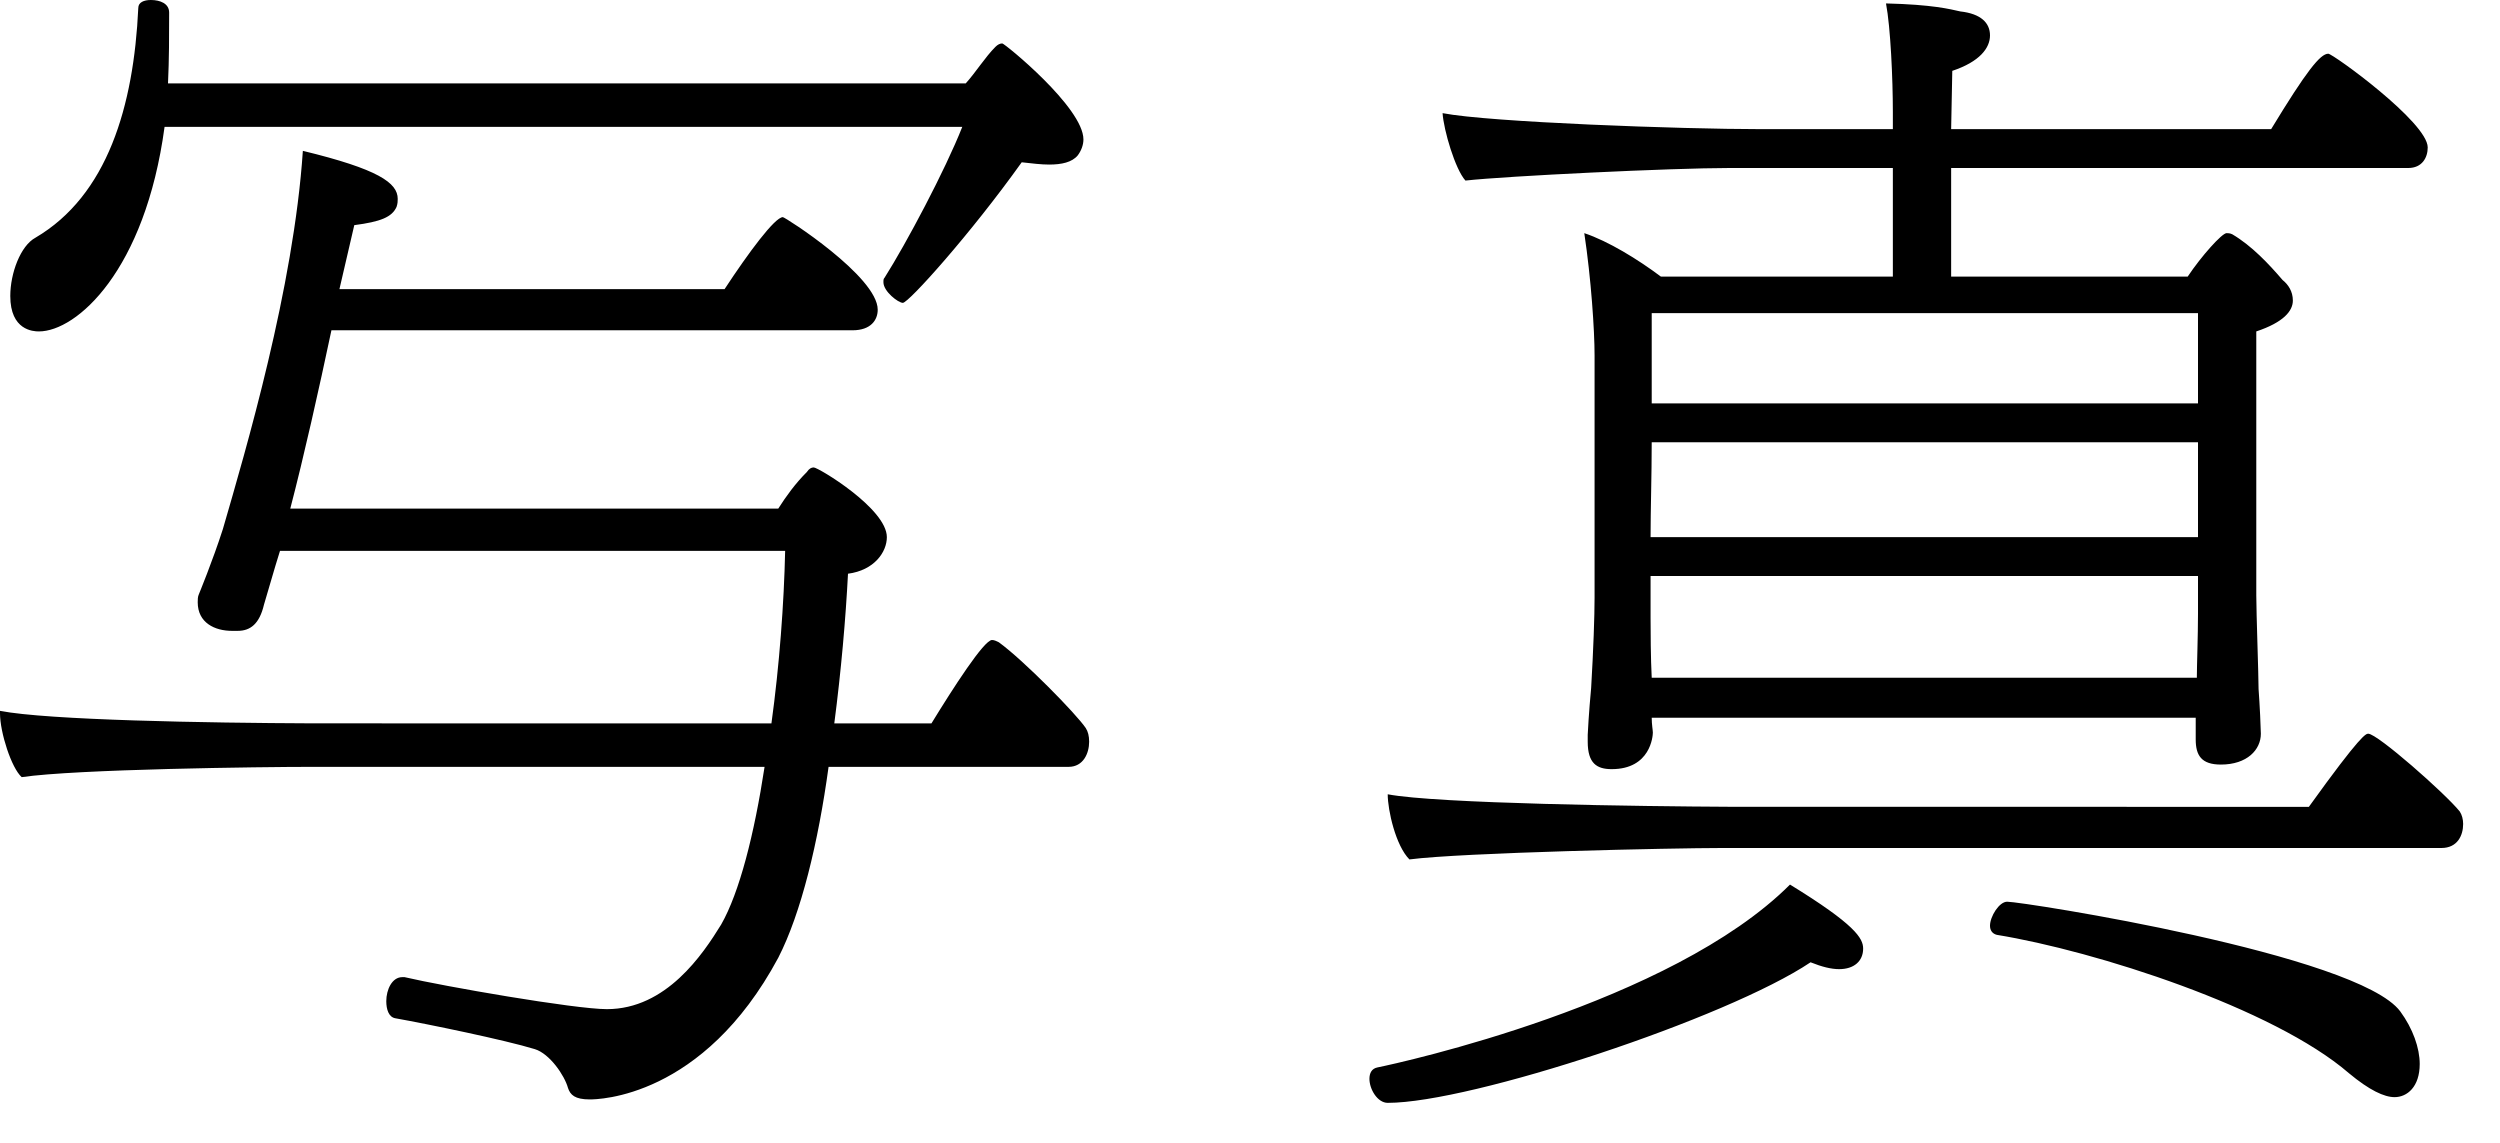 <?xml version="1.0" encoding="UTF-8"?>
<svg width="35px" height="16px" viewBox="0 0 35 16" version="1.1" xmlns="http://www.w3.org/2000/svg" xmlns:xlink="http://www.w3.org/1999/xlink">
    <title>gnav-gallery</title>
    <g id="Page-1" stroke="none" stroke-width="1" fill="none" fill-rule="evenodd">
        <g id="写真-2" fill="#000000" fill-rule="nonzero">
            <path d="M0.544,4.64 C1.072,4.64 2.032,3.792 2.304,1.776 L13.472,1.776 C13.232,2.384 12.688,3.408 12.384,3.888 C12.368,3.904 12.368,3.92 12.368,3.952 C12.368,4.08 12.576,4.24 12.64,4.24 C12.72,4.24 13.584,3.28 14.304,2.272 C14.448,2.288 14.576,2.304 14.688,2.304 C14.864,2.304 15.008,2.272 15.088,2.176 C15.136,2.112 15.168,2.032 15.168,1.952 C15.168,1.504 14.064,0.608 14.032,0.608 C14,0.608 13.968,0.624 13.936,0.656 C13.792,0.8 13.664,1.008 13.52,1.168 L2.352,1.168 C2.368,0.832 2.368,0.496 2.368,0.176 C2.368,0.048 2.24,9.09494702e-13 2.112,9.09494702e-13 C2.016,9.09494702e-13 1.936,0.032 1.936,0.112 C1.872,1.488 1.504,2.736 0.496,3.328 C0.288,3.44 0.144,3.824 0.144,4.144 C0.144,4.624 0.464,4.64 0.544,4.64 Z M8.256,15.392 C8.368,15.392 9.84,15.376 10.896,13.408 C11.216,12.784 11.456,11.792 11.6,10.736 L14.96,10.736 C15.168,10.736 15.248,10.544 15.248,10.384 C15.248,10.304 15.232,10.24 15.2,10.192 C15.072,10 14.336,9.248 13.984,8.992 C13.952,8.976 13.92,8.96 13.888,8.96 C13.776,8.96 13.344,9.632 13.04,10.128 L11.68,10.128 C11.776,9.392 11.84,8.656 11.872,8.032 C12.24,7.984 12.416,7.728 12.416,7.52 C12.416,7.12 11.456,6.544 11.392,6.544 C11.36,6.544 11.328,6.56 11.296,6.608 C11.136,6.768 11.008,6.944 10.896,7.12 L4.064,7.12 C4.256,6.384 4.464,5.456 4.64,4.624 L11.936,4.624 C12.192,4.624 12.288,4.48 12.288,4.336 C12.288,3.872 10.992,3.04 10.96,3.04 C10.848,3.04 10.48,3.536 10.144,4.048 L4.752,4.048 L4.96,3.152 C5.328,3.104 5.488,3.04 5.552,2.896 C5.568,2.848 5.568,2.816 5.568,2.784 C5.568,2.56 5.296,2.368 4.24,2.112 C4.112,4.032 3.44,6.304 3.12,7.408 C2.976,7.856 2.784,8.32 2.784,8.32 C2.768,8.352 2.768,8.4 2.768,8.432 C2.768,8.72 3.008,8.832 3.248,8.832 L3.328,8.832 C3.504,8.832 3.632,8.736 3.696,8.464 L3.856,7.92 L3.92,7.712 L10.992,7.712 C10.976,8.448 10.912,9.312 10.8,10.128 L4.375,10.127 C2.89,10.121 0.666,10.082 0,9.952 L0,9.984 C0,10.256 0.16,10.752 0.304,10.88 C1.056,10.768 3.68,10.736 4.352,10.736 L10.704,10.736 C10.56,11.68 10.352,12.496 10.096,12.944 C9.84,13.36 9.328,14.128 8.496,14.128 C8.048,14.128 6.208,13.808 5.664,13.68 L5.632,13.68 C5.488,13.68 5.408,13.856 5.408,14.016 C5.408,14.128 5.44,14.24 5.536,14.256 C5.984,14.336 7.072,14.56 7.488,14.688 C7.696,14.752 7.904,15.056 7.952,15.232 C7.984,15.328 8.048,15.392 8.256,15.392 Z M22.564,10.768 C23.108,10.768 23.14,10.304 23.14,10.256 C23.14,10.224 23.124,10.144 23.124,10.048 L30.74,10.048 L30.74,10.352 C30.74,10.576 30.82,10.704 31.092,10.704 C31.46,10.704 31.652,10.496 31.652,10.272 C31.652,10.208 31.636,9.856 31.62,9.648 C31.62,9.456 31.588,8.576 31.588,8.336 L31.588,4.64 C31.972,4.512 32.1,4.352 32.1,4.208 C32.1,4.08 32.036,3.984 31.956,3.92 C31.764,3.696 31.524,3.44 31.252,3.28 C31.22,3.264 31.188,3.264 31.172,3.264 C31.108,3.264 30.82,3.584 30.628,3.872 L27.316,3.872 L27.316,2.352 L33.716,2.352 C33.908,2.352 33.988,2.208 33.988,2.064 C33.988,1.712 32.66,0.752 32.596,0.752 C32.484,0.752 32.292,0.992 31.796,1.808 L27.316,1.808 L27.332,0.992 C27.716,0.864 27.86,0.672 27.86,0.496 C27.86,0.32 27.732,0.192 27.444,0.16 C27.3,0.128 27.06,0.064 26.404,0.048 C26.468,0.384 26.5,1.104 26.5,1.568 L26.5,1.808 L24.644,1.808 C23.556,1.808 20.852,1.712 20.196,1.584 C20.212,1.824 20.372,2.368 20.516,2.528 C21.092,2.464 23.412,2.352 24.212,2.352 L26.5,2.352 L26.5,3.872 L23.252,3.872 C22.932,3.632 22.516,3.376 22.18,3.264 C22.276,3.904 22.324,4.624 22.324,4.976 L22.324,8.368 C22.324,8.624 22.308,9.088 22.276,9.632 C22.244,9.968 22.228,10.272 22.228,10.288 L22.228,10.384 C22.228,10.688 22.356,10.768 22.564,10.768 Z M30.772,5.648 L23.124,5.648 L23.124,4.384 L30.772,4.384 L30.772,5.648 Z M30.772,7.52 L23.108,7.52 C23.108,7.136 23.124,6.656 23.124,6.192 L30.772,6.192 L30.772,7.52 Z M30.756,9.488 L23.124,9.488 C23.11,9.222 23.108,8.834 23.108,8.655 L23.108,8.064 L30.772,8.064 L30.772,8.592 C30.772,8.896 30.756,9.328 30.756,9.472 L30.756,9.488 Z M19.732,12.032 C20.468,11.936 23.444,11.872 24.1,11.872 L34.18,11.872 C34.404,11.872 34.484,11.696 34.484,11.536 C34.484,11.472 34.468,11.408 34.436,11.36 C34.228,11.104 33.284,10.272 33.156,10.272 C33.124,10.272 33.06,10.272 32.324,11.296 L24.221,11.295 C23.003,11.289 20.111,11.251 19.428,11.12 C19.428,11.344 19.54,11.84 19.732,12.032 Z M19.428,15.44 C20.596,15.44 24.18,14.256 25.348,13.472 C25.508,13.536 25.636,13.568 25.748,13.568 C25.956,13.568 26.084,13.456 26.084,13.28 C26.084,13.136 25.972,12.944 25.06,12.384 C23.396,14.048 19.604,14.88 19.284,14.944 C19.204,14.96 19.172,15.024 19.172,15.104 C19.172,15.248 19.284,15.44 19.428,15.44 Z M33.524,15.36 C33.7,15.36 33.876,15.216 33.876,14.896 C33.876,14.672 33.78,14.4 33.604,14.16 C33.012,13.36 28.324,12.624 28.1,12.624 C27.988,12.624 27.86,12.832 27.86,12.96 C27.86,13.024 27.892,13.072 27.956,13.088 C29.332,13.312 31.828,14.112 32.884,15.024 C33.172,15.264 33.38,15.36 33.524,15.36 Z" id="写真"></path>
        </g>
    </g>
</svg>
